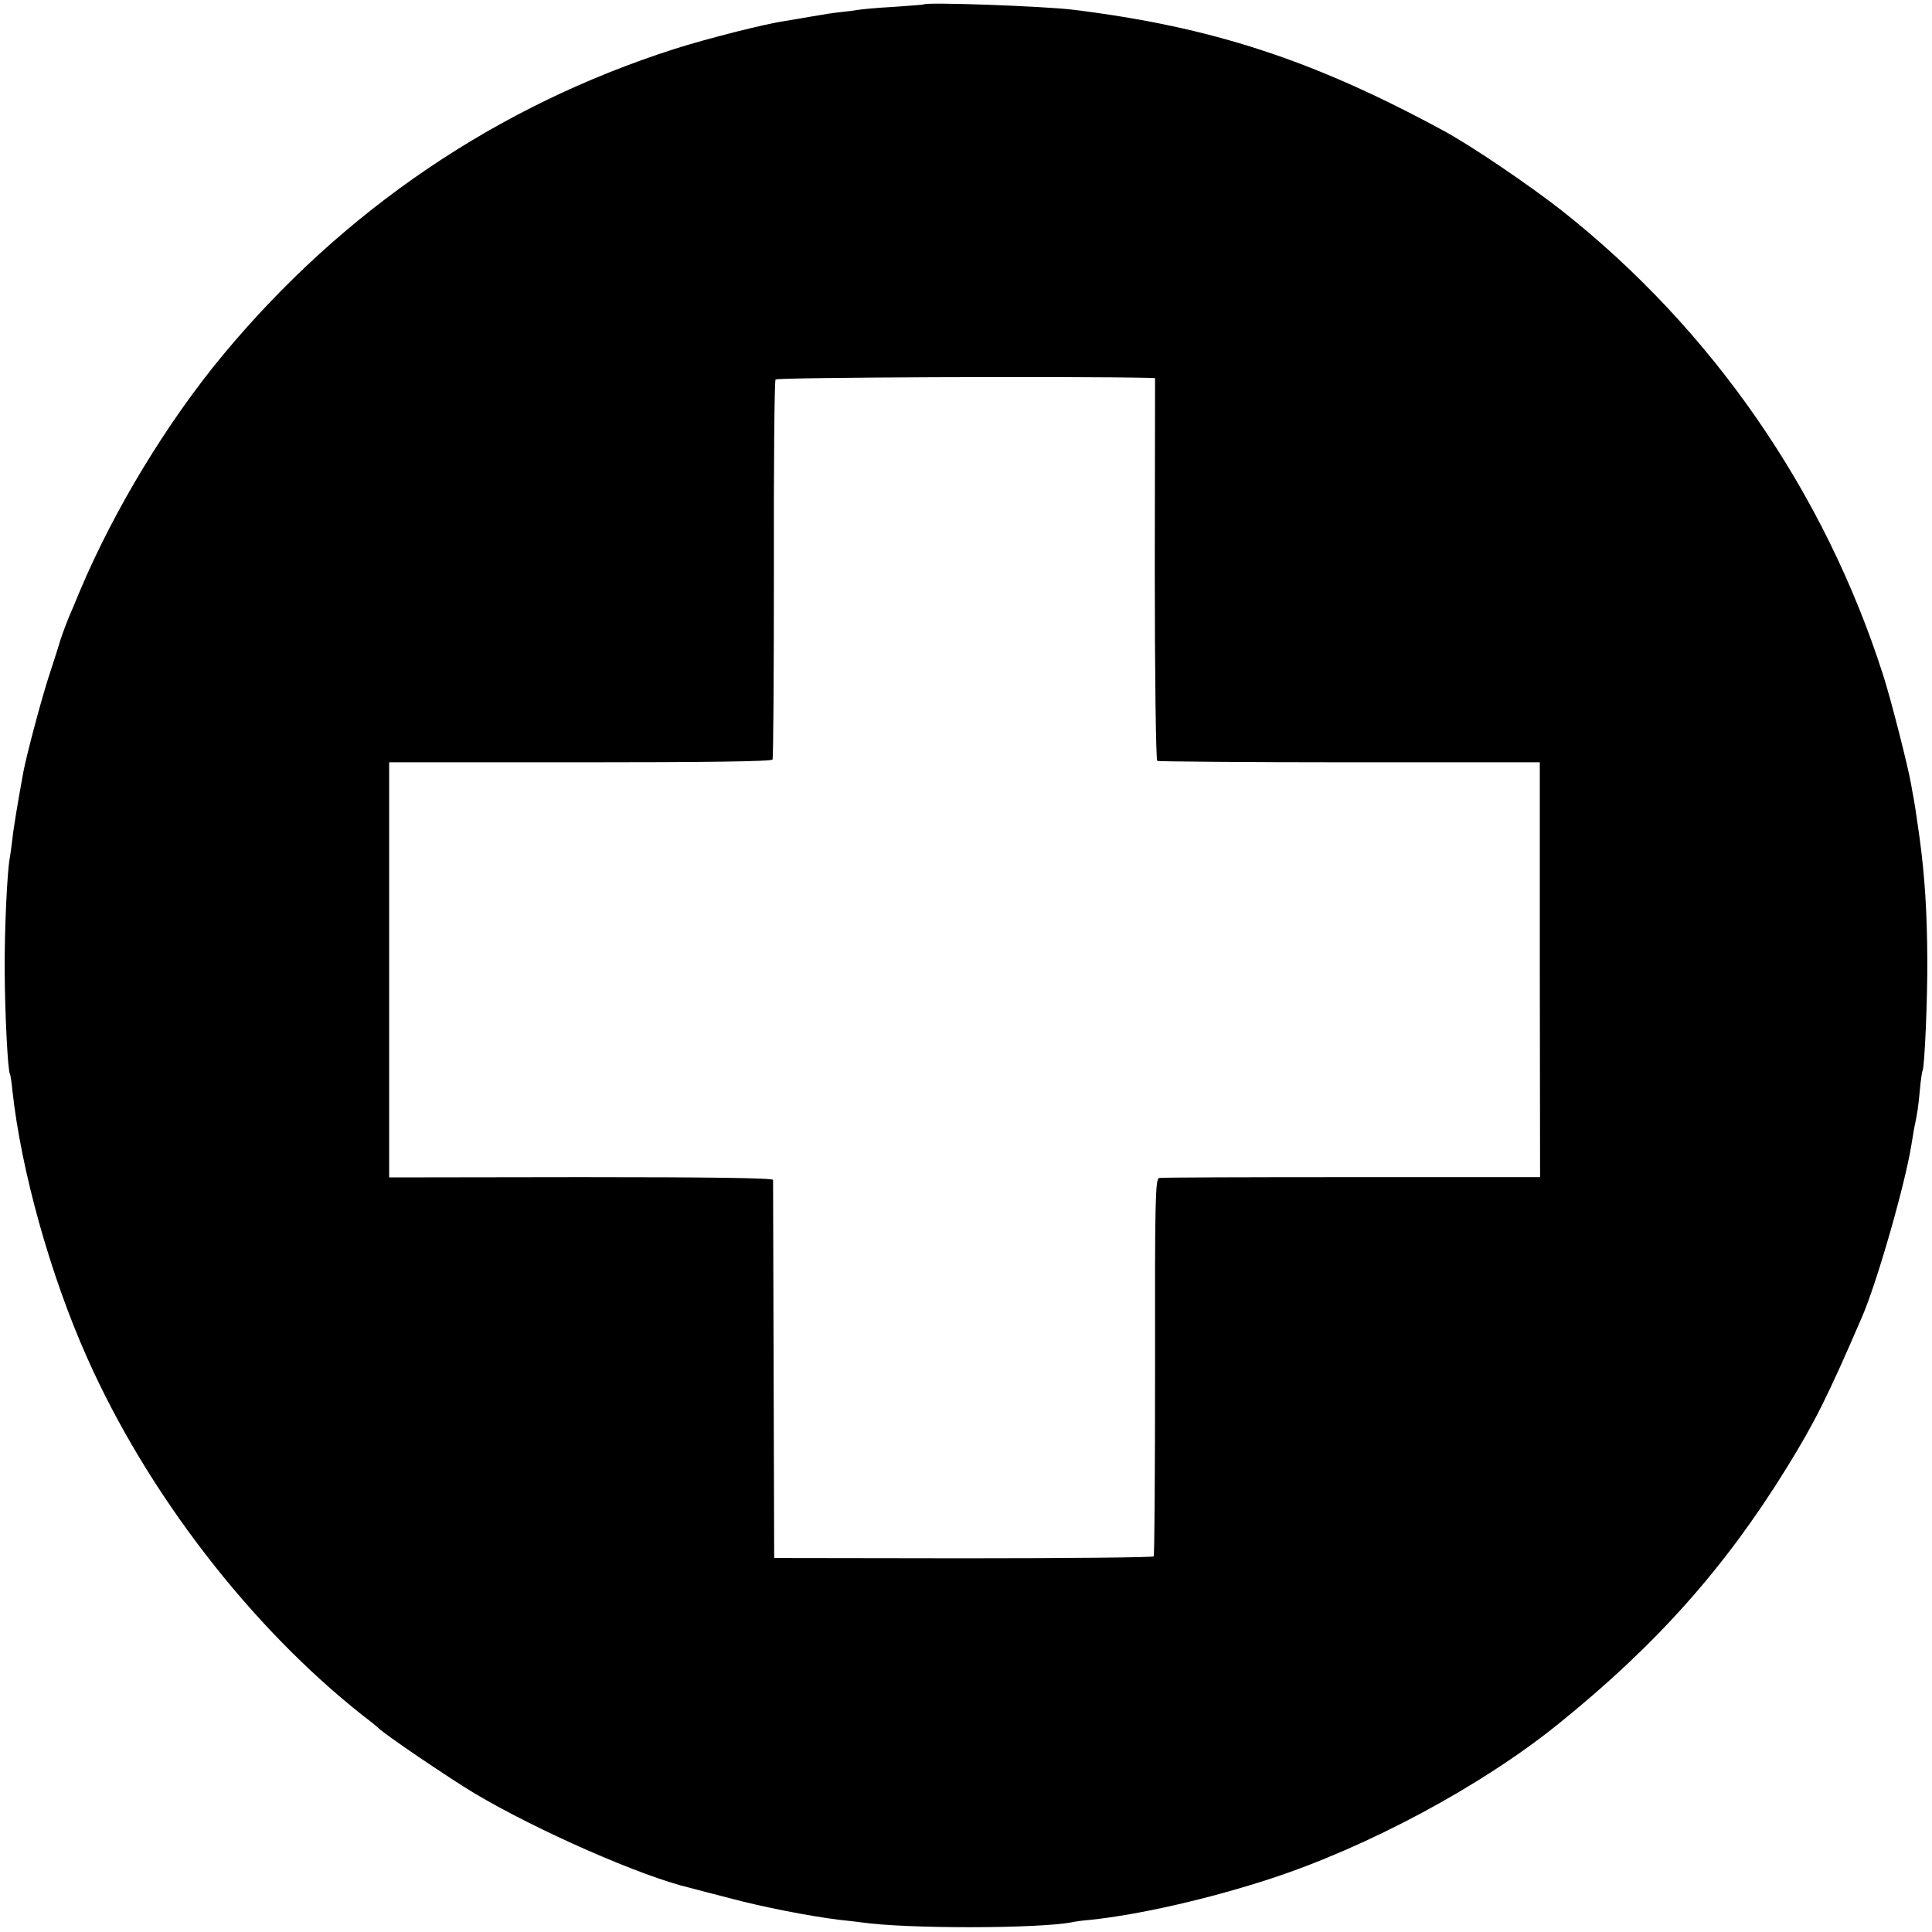 <?xml version="1.0" standalone="no"?>
<!DOCTYPE svg PUBLIC "-//W3C//DTD SVG 20010904//EN"
 "http://www.w3.org/TR/2001/REC-SVG-20010904/DTD/svg10.dtd">
<svg version="1.0" xmlns="http://www.w3.org/2000/svg"
 width="700pt" height="700pt" viewBox="0 0 700 700"
 preserveAspectRatio="xMidYMid meet">
<g transform="translate(0,700) scale(0.1,-0.1)"
fill="#000000" stroke="none">
<path d="M3347 6984 c-1 -1 -51 -5 -110 -9 -60 -3 -118 -9 -130 -11 -12 -2
-40 -6 -62 -8 -22 -2 -67 -9 -100 -15 -33 -6 -78 -13 -100 -17 -72 -10 -287
-65 -400 -101 -644 -206 -1200 -583 -1637 -1109 -203 -245 -394 -560 -518
-854 -17 -41 -35 -84 -40 -95 -15 -36 -34 -90 -36 -100 -1 -5 -16 -50 -32
-100 -28 -83 -83 -289 -97 -360 -19 -104 -36 -204 -40 -244 -3 -25 -7 -55 -9
-66 -10 -49 -20 -264 -19 -415 1 -154 11 -358 19 -371 2 -3 6 -30 9 -60 31
-288 137 -669 271 -969 218 -490 591 -974 999 -1296 28 -21 52 -41 55 -44 19
-21 255 -181 350 -238 227 -135 605 -301 780 -342 19 -5 87 -23 150 -39 112
-30 285 -64 392 -77 29 -3 64 -7 78 -9 165 -24 639 -23 762 0 13 3 43 7 68 9
174 18 426 75 650 148 356 116 766 336 1044 560 356 287 604 565 829 929 103
167 148 257 272 544 55 125 158 486 180 625 3 19 8 46 10 60 13 61 15 78 21
140 3 36 8 68 10 71 7 13 18 255 17 404 -1 173 -9 299 -28 440 -14 100 -18
123 -21 140 -2 11 -7 36 -10 55 -11 64 -74 311 -101 394 -212 663 -619 1252
-1163 1682 -117 92 -332 238 -431 291 -472 256 -839 376 -1343 438 -111 13
-529 28 -539 19z m813 -1353 l25 -1 -1 -691 c0 -379 4 -693 9 -696 4 -2 318
-5 697 -5 l689 0 0 -751 1 -752 -683 0 c-375 0 -689 -1 -697 -3 -14 -3 -16
-78 -15 -684 0 -374 -2 -683 -5 -687 -3 -4 -313 -7 -690 -7 l-685 1 -2 680
c-1 374 -2 685 -2 690 -1 7 -240 10 -696 10 l-695 -1 0 752 0 752 691 0 c453
0 694 3 698 10 3 6 5 315 5 689 -1 373 2 683 6 688 6 8 1076 12 1350 6z"/>
</g>
</svg>
